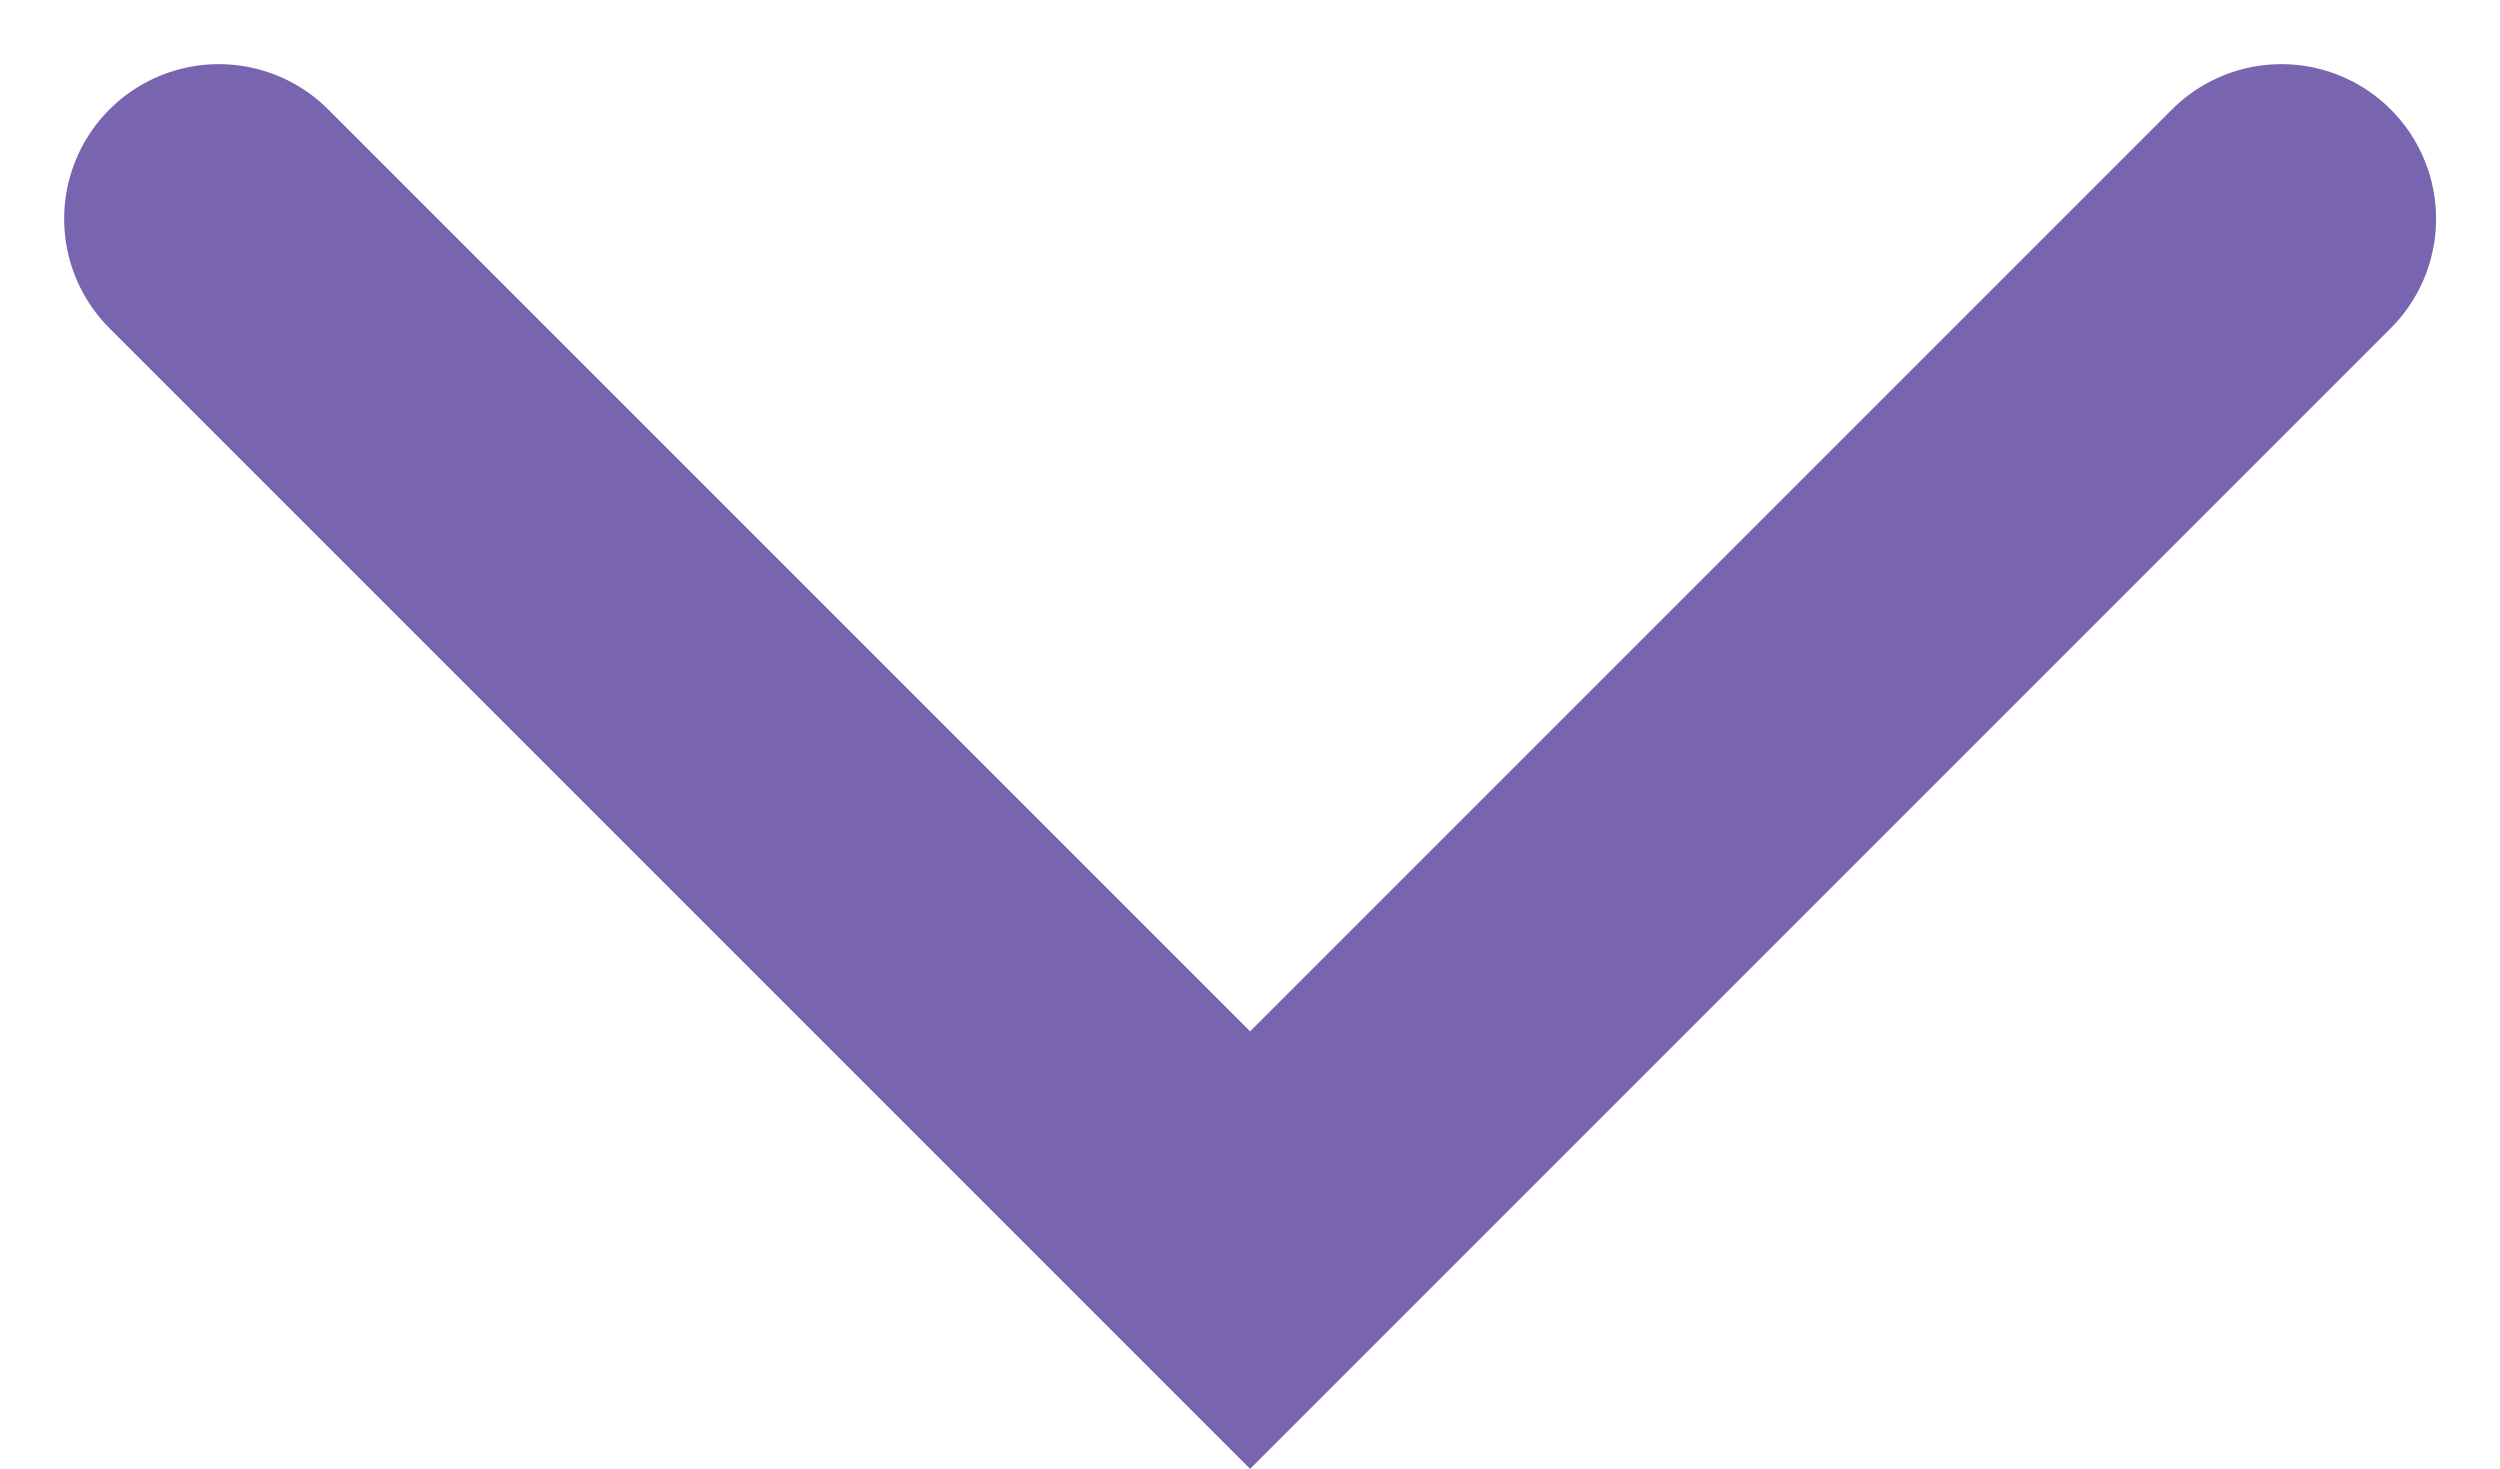 <svg xmlns="http://www.w3.org/2000/svg" width="12.121" height="7.121" viewBox="0 0 12.121 7.121">
  <g id="arrow_down" transform="translate(1.061 1.061)">
    <path id="Line" d="M10,0,5,5,0,0" transform="translate(0 0)" fill="none" stroke="#7964af" stroke-linecap="round" stroke-miterlimit="10" stroke-width="1.5"/>
  </g>
</svg>
